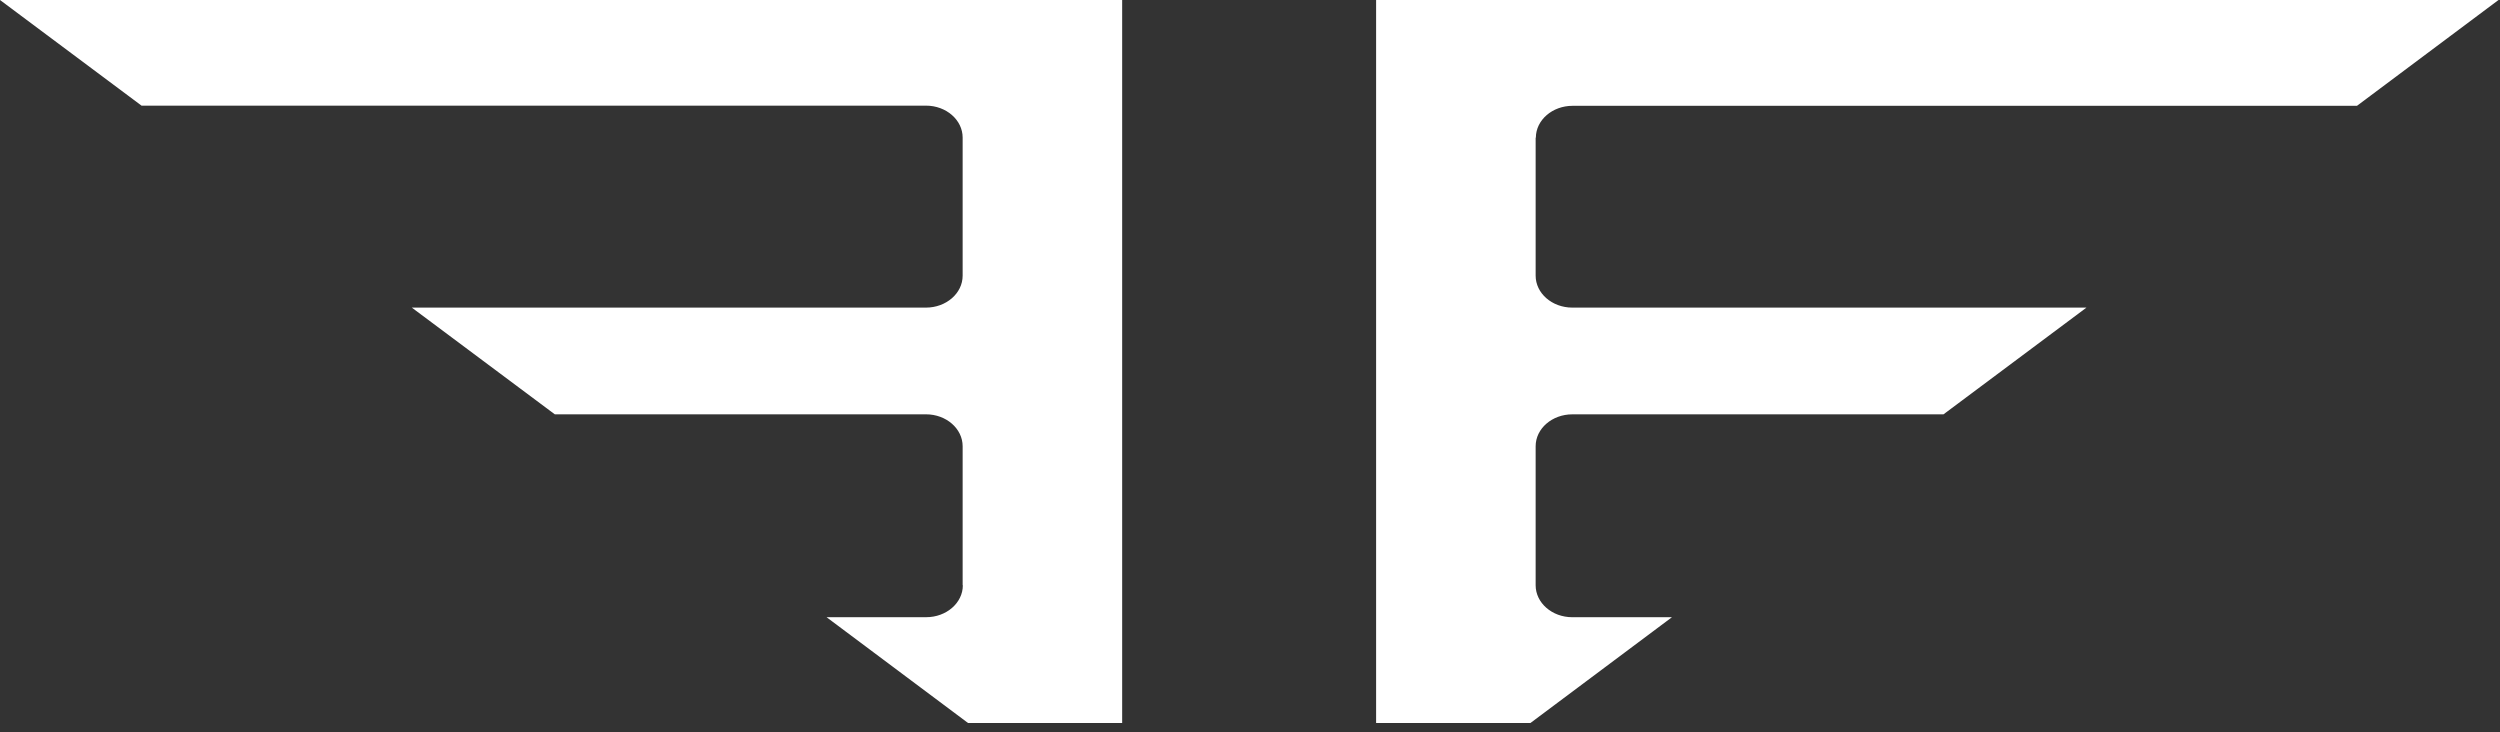 <svg width="140" height="41" viewBox="0 0 140 41" fill="none" xmlns="http://www.w3.org/2000/svg">
<rect x="0" y="0" width="140" height="41" fill="#333333" stroke="none"/>
<path d="M85.996 7.704V15.438C85.996 16.419 86.911 17.226 88.048 17.226H116.842L108.835 23.203H88.048C86.922 23.203 85.996 23.999 85.996 24.99V32.776C85.996 33.757 86.911 34.564 88.048 34.564H93.629L85.703 40.489H77.062V6.10352e-05H139.916L131.99 5.926H88.06C86.934 5.926 86.008 6.723 86.008 7.714L85.996 7.704Z" fill="white"/>
<path d="M53.908 32.776V24.99C53.908 24.009 52.993 23.202 51.856 23.202H31.069L23.061 17.226H51.856C52.981 17.226 53.908 16.429 53.908 15.438V7.703C53.908 6.723 52.993 5.916 51.856 5.916H7.926L0 0H62.841V40.489H54.212L46.287 34.563H51.868C52.993 34.563 53.919 33.767 53.919 32.776H53.908Z" fill="white"/>
</svg>
